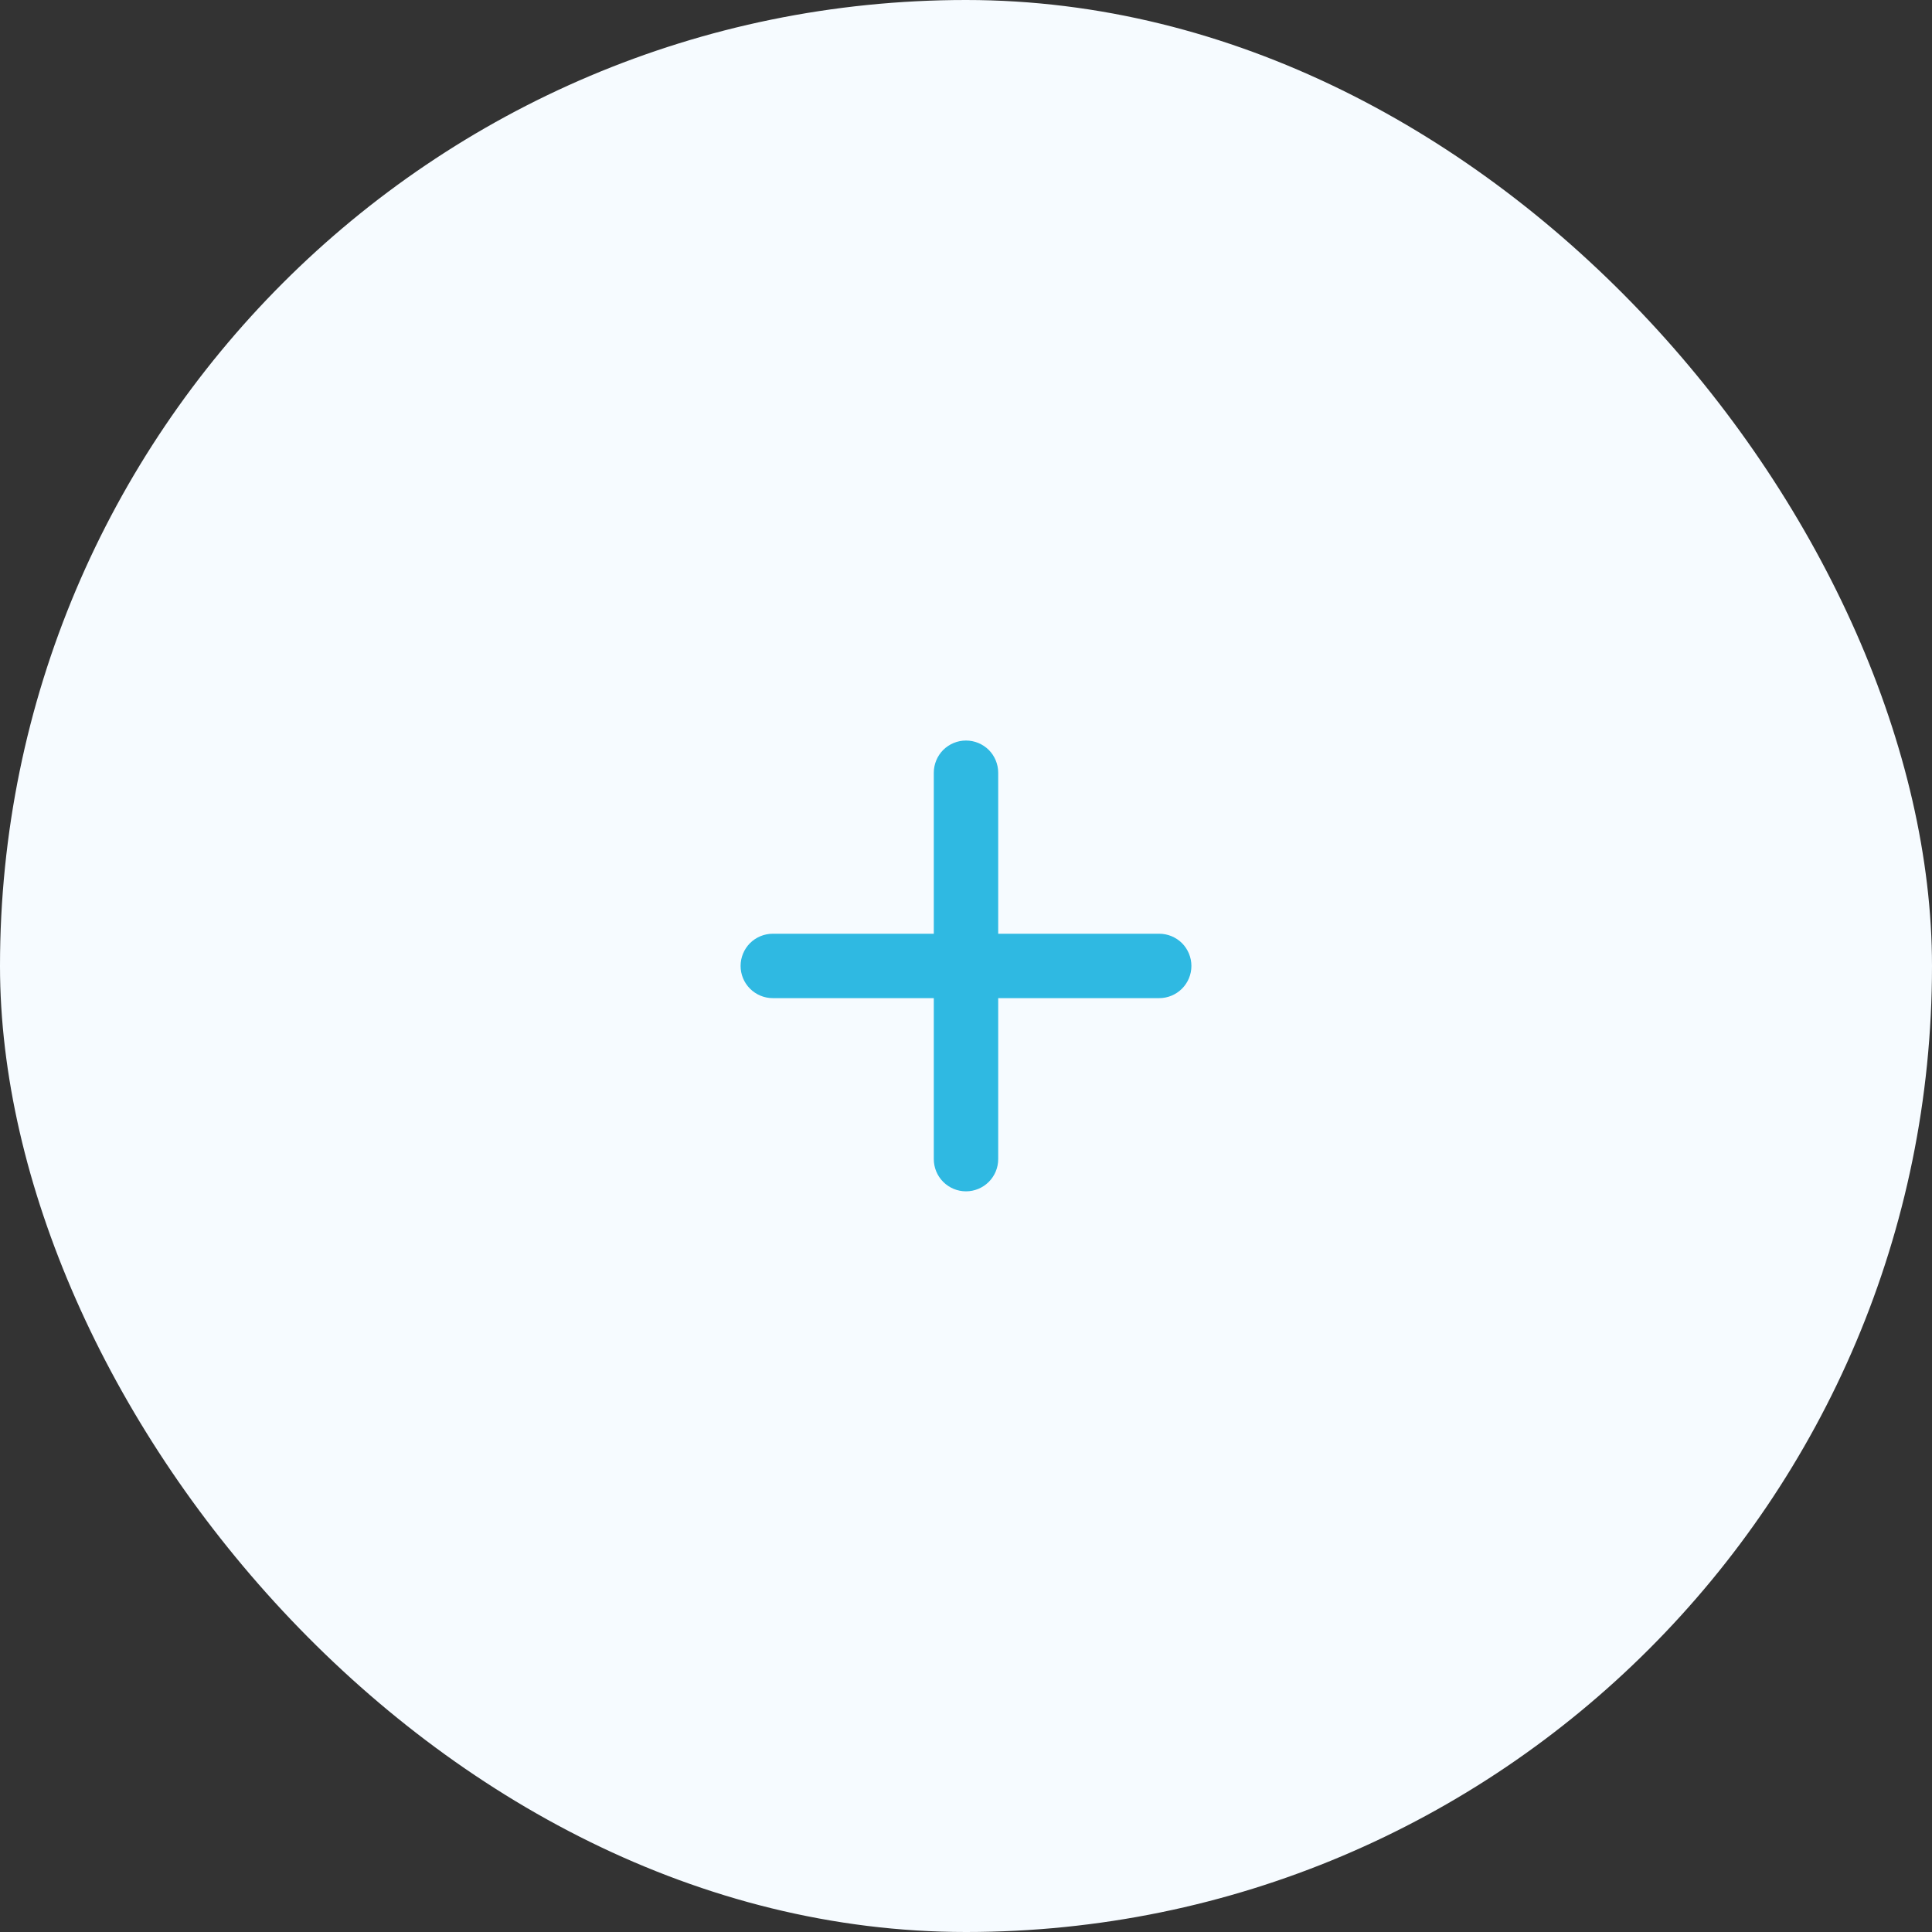 <?xml version="1.0" encoding="UTF-8"?> <svg xmlns="http://www.w3.org/2000/svg" width="30" height="30" viewBox="0 0 30 30" fill="none"><rect x="0" y="0" width="30" height="30" fill="#333333" stroke="none"/><rect width="30" height="30" rx="15" fill="#F6FBFF"></rect><path d="M18 15.499H15.5V17.999C15.5 18.132 15.447 18.259 15.354 18.352C15.26 18.446 15.133 18.499 15 18.499C14.867 18.499 14.74 18.446 14.646 18.352C14.553 18.259 14.5 18.132 14.5 17.999V15.499H12C11.867 15.499 11.74 15.446 11.646 15.352C11.553 15.259 11.5 15.132 11.5 14.999C11.5 14.866 11.553 14.739 11.646 14.645C11.74 14.552 11.867 14.499 12 14.499H14.5V11.999C14.5 11.866 14.553 11.739 14.646 11.645C14.74 11.552 14.867 11.499 15 11.499C15.133 11.499 15.26 11.552 15.354 11.645C15.447 11.739 15.5 11.866 15.5 11.999V14.499H18C18.133 14.499 18.26 14.552 18.354 14.645C18.447 14.739 18.5 14.866 18.5 14.999C18.5 15.132 18.447 15.259 18.354 15.352C18.26 15.446 18.133 15.499 18 15.499Z" fill="#2FB9E2"></path></svg> 
